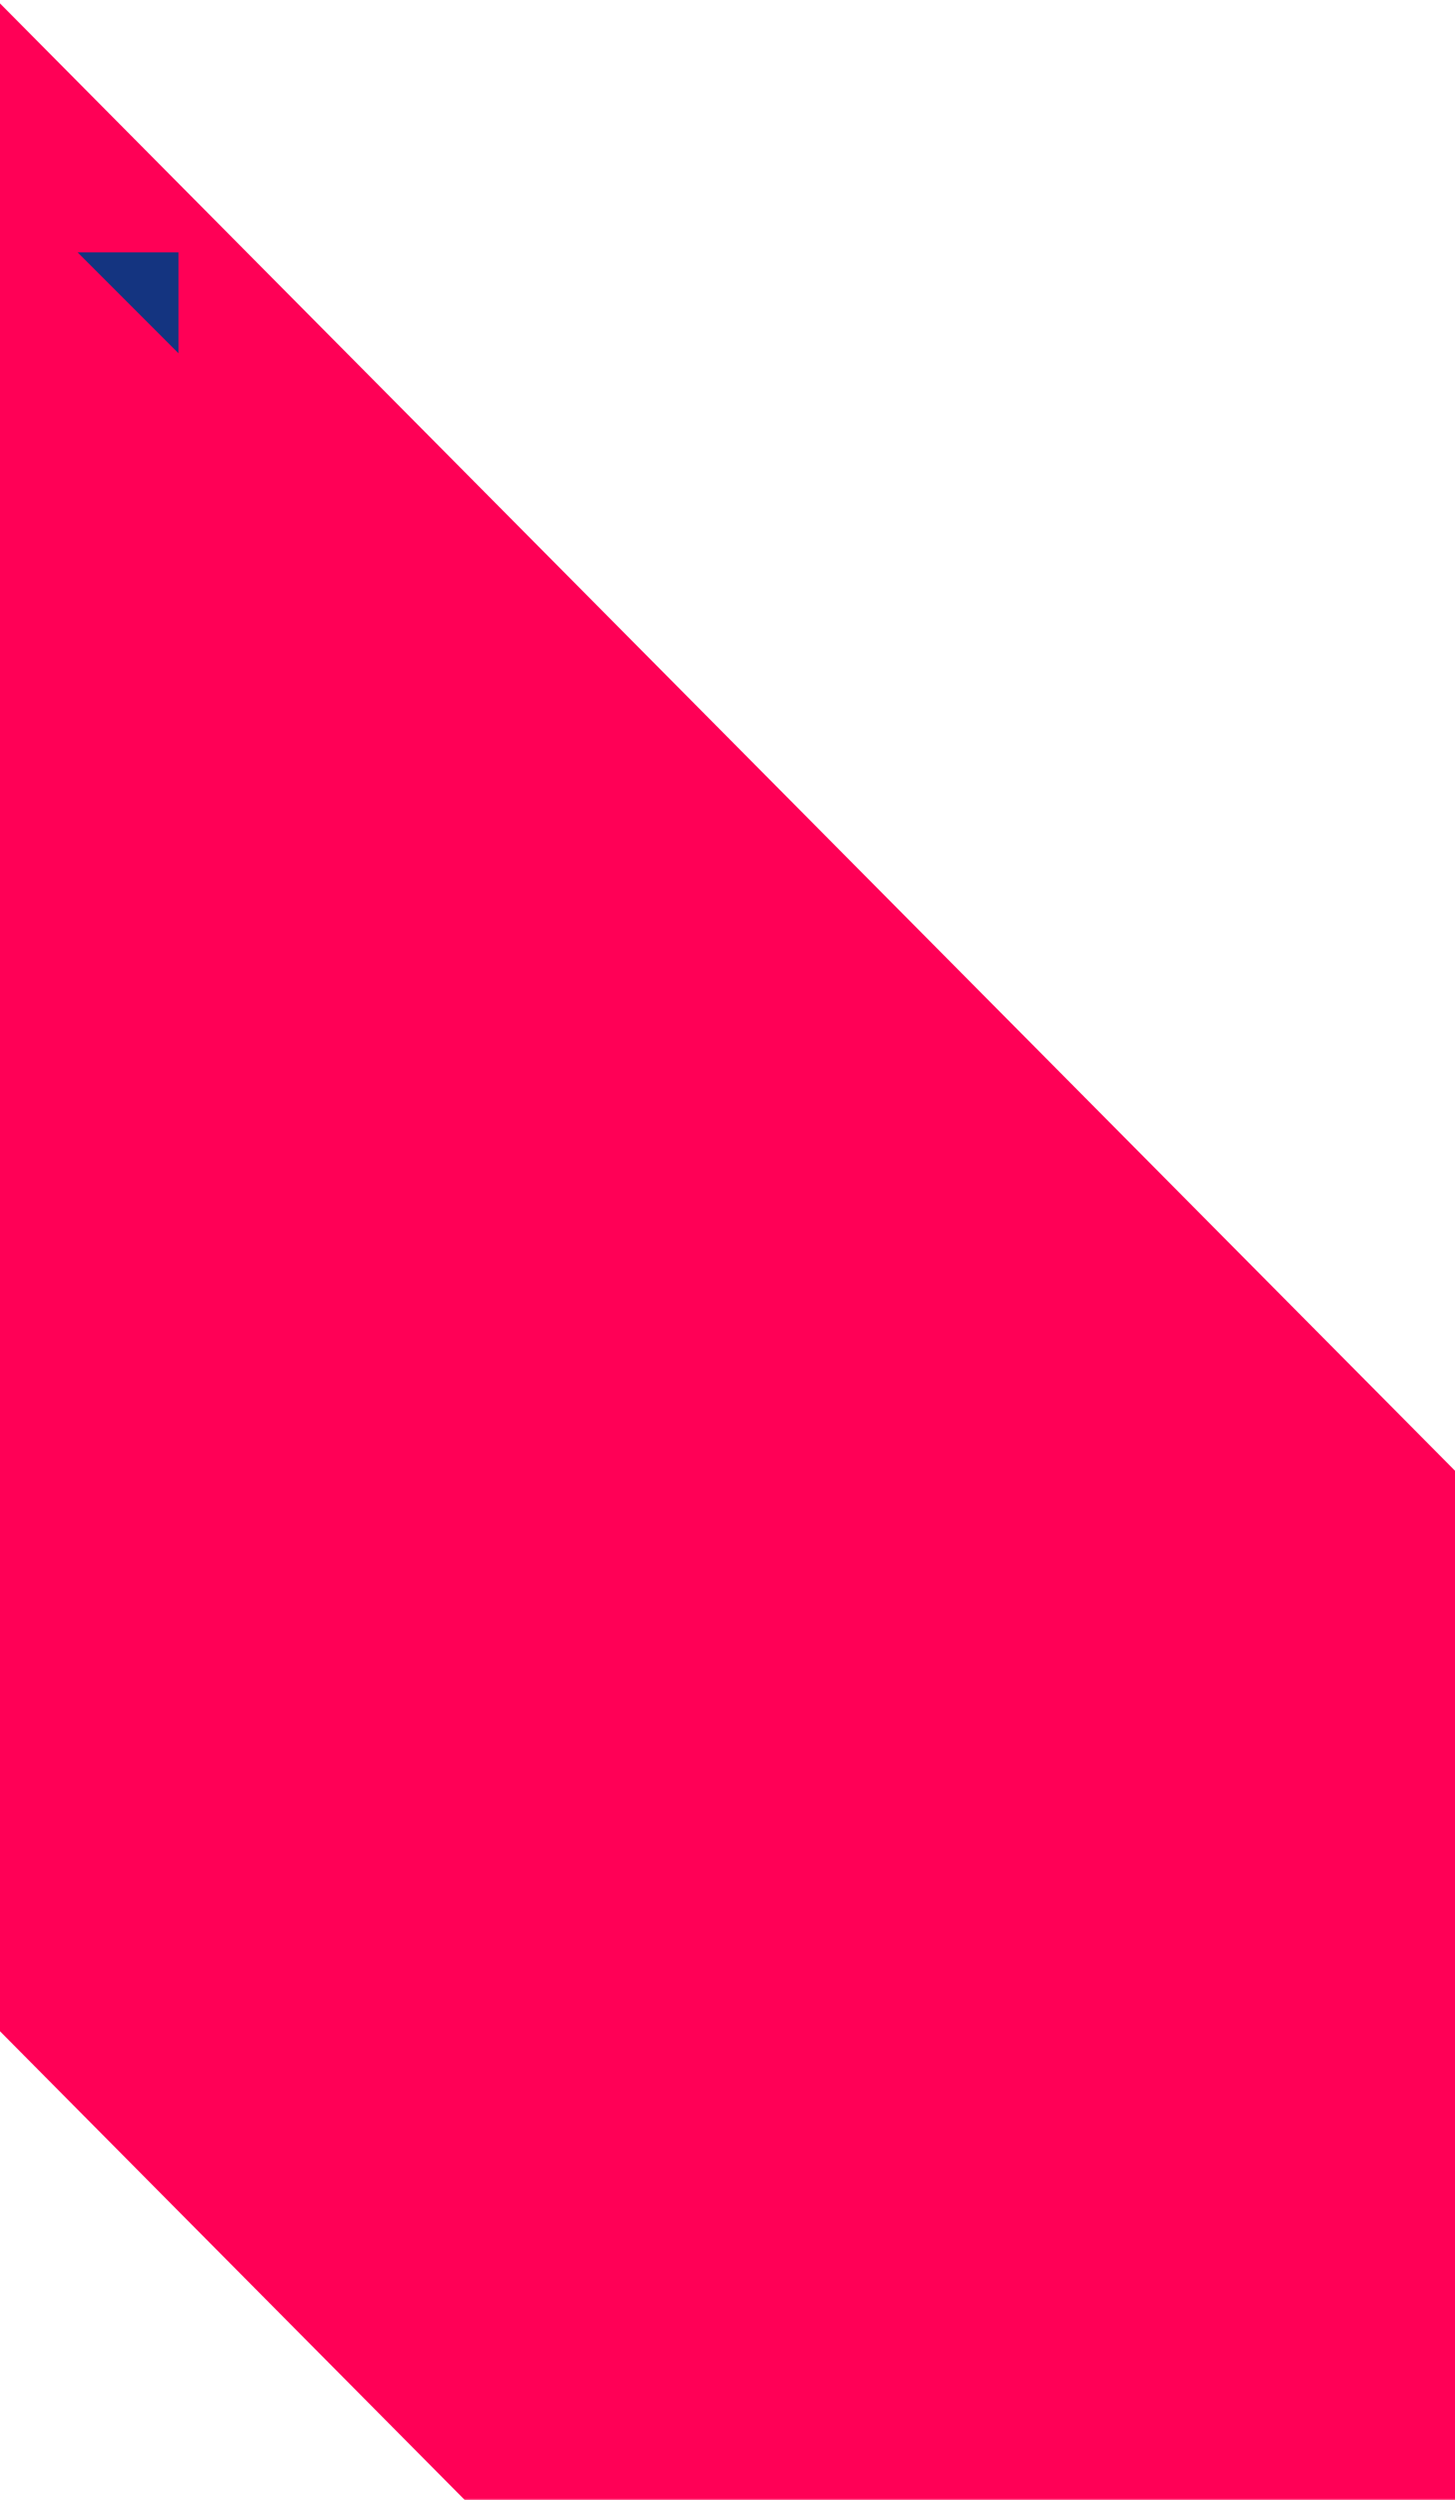 <svg xmlns="http://www.w3.org/2000/svg" xmlns:xlink="http://www.w3.org/1999/xlink" width="375" height="644" viewBox="0 0 375 644">
    <defs>
        <path id="a" d="M0 0h548v645H0z"/>
    </defs>
    <g fill="none" fill-rule="evenodd">
        <g transform="translate(-148 -1)">
            <mask id="b" fill="#fff">
                <use xlink:href="#a"/>
            </mask>
            <path fill="#FF0056" d="M684.558 1065L-279 93.849-19.559-167 944 804.151z" mask="url(#b)"/>
        </g>
        <path fill="#143480" d="M20 65l26 26V65z"/>
    </g>
</svg>
